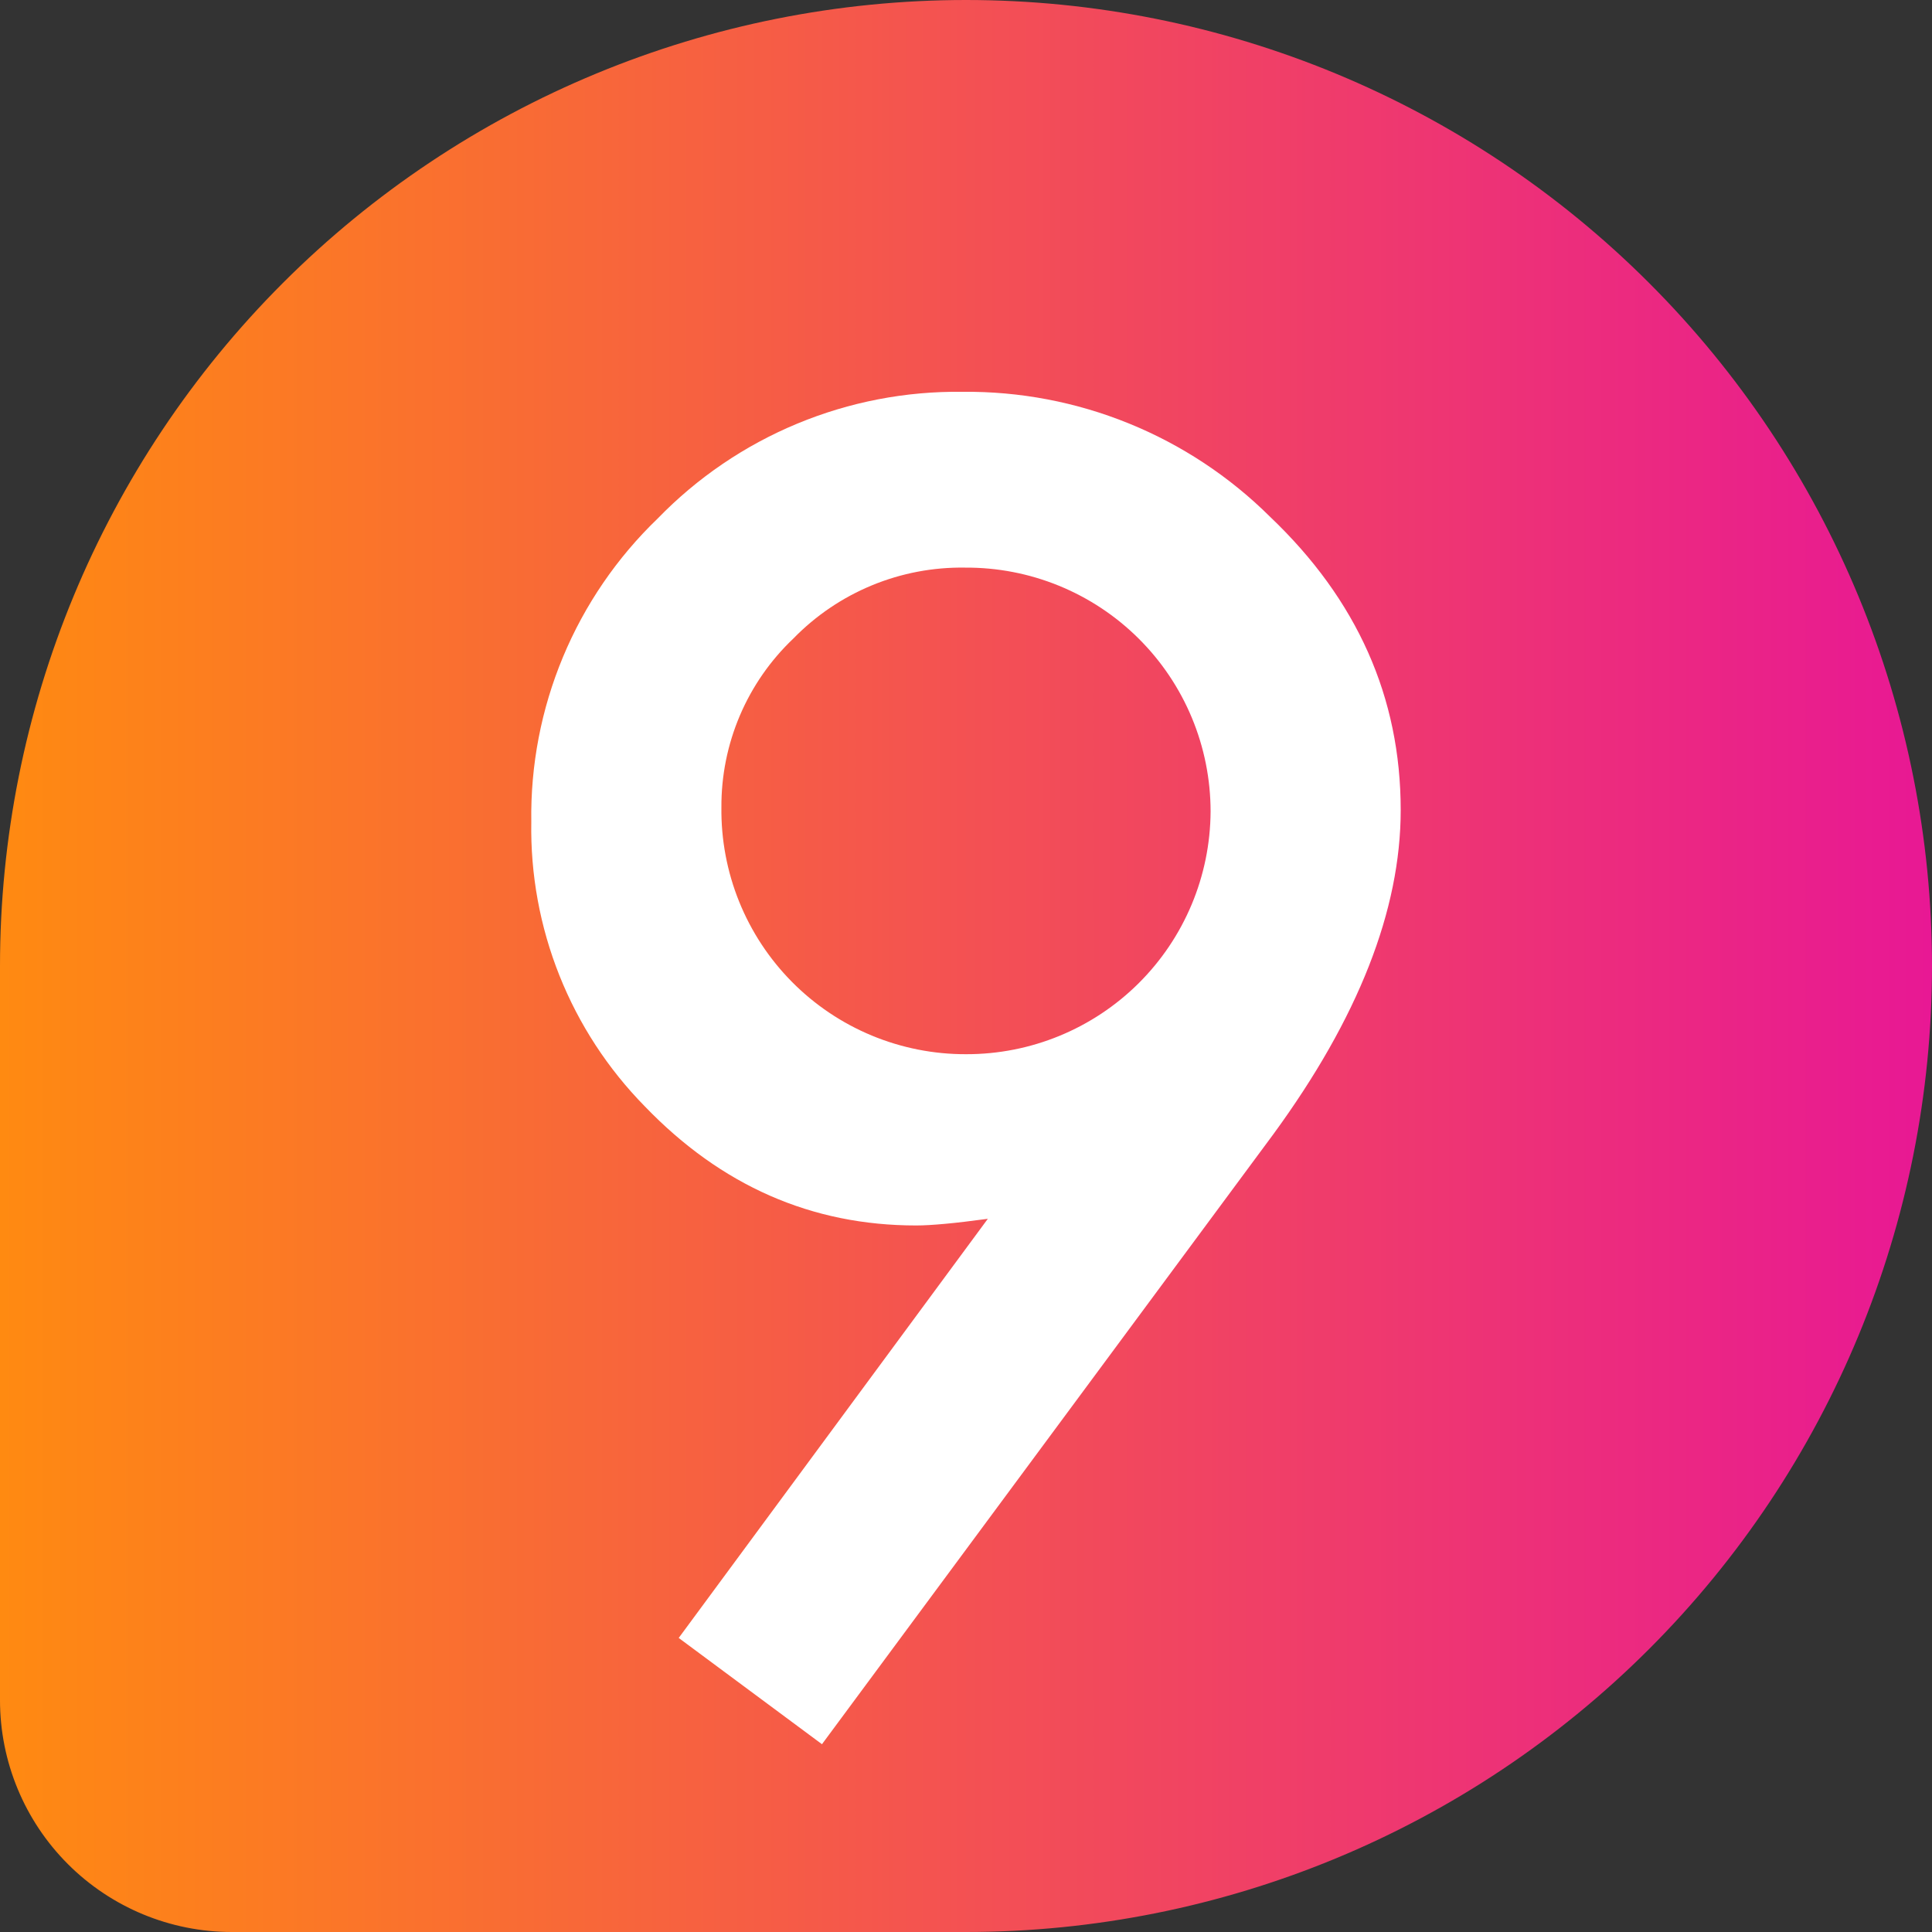 <svg width="24" height="24" viewBox="0 0 200 200" fill="none" xmlns="http://www.w3.org/2000/svg">
<rect x="0" y="0" width="200" height="200" fill="#333333" stroke="none"/>
<path d="M100 0C126.522 0 151.957 10.536 170.711 29.289C189.464 48.043 200 73.478 200 100C200 126.522 189.464 151.957 170.711 170.711C151.957 189.464 126.522 200 100 200H24C17.635 200 11.53 197.471 7.029 192.971C2.529 188.47 0 182.365 0 176L0 100C0 73.478 10.536 48.043 29.289 29.289C48.043 10.536 73.478 0 100 0V0Z" fill="url(#paint0_linear)"/>
<path d="M85.09 180.56L70.26 169.56L102.26 126.17C100.53 126.4 99.06 126.58 97.84 126.69C96.62 126.8 95.65 126.86 94.84 126.86C84.027 126.86 74.663 122.75 66.75 114.53C62.933 110.646 59.928 106.04 57.911 100.982C55.894 95.924 54.904 90.515 55 85.07C54.912 79.218 56.029 73.411 58.281 68.009C60.532 62.607 63.871 57.726 68.09 53.67C72.182 49.452 77.091 46.114 82.518 43.86C87.945 41.606 93.774 40.483 99.65 40.56C105.546 40.501 111.395 41.614 116.857 43.834C122.319 46.053 127.286 49.336 131.47 53.49C140.49 62.07 145 72.193 145 83.86C145 94.207 140.607 105.39 131.82 117.41L85.09 180.56ZM74.68 83.56C74.638 86.909 75.262 90.232 76.516 93.337C77.77 96.442 79.63 99.267 81.986 101.647C84.342 104.026 87.149 105.913 90.241 107.198C93.334 108.483 96.651 109.14 100 109.13C106.688 109.149 113.11 106.513 117.857 101.802C122.604 97.09 125.288 90.688 125.32 84C125.319 80.671 124.659 77.376 123.38 74.303C122.1 71.23 120.226 68.441 117.864 66.095C115.503 63.749 112.701 61.894 109.62 60.635C106.538 59.376 103.239 58.739 99.91 58.76C96.605 58.707 93.324 59.33 90.268 60.591C87.213 61.851 84.447 63.722 82.14 66.09C79.763 68.342 77.875 71.058 76.592 74.07C75.309 77.082 74.658 80.326 74.68 83.6V83.56Z" fill="white"/>
<defs>
<linearGradient id="paint0_linear" x1="0" y1="100" x2="200" y2="100" gradientUnits="userSpaceOnUse">
<stop stop-color="#FF8A11"/>
<stop offset="1" stop-color="#E81894"/>
</linearGradient>
</defs>
</svg>
